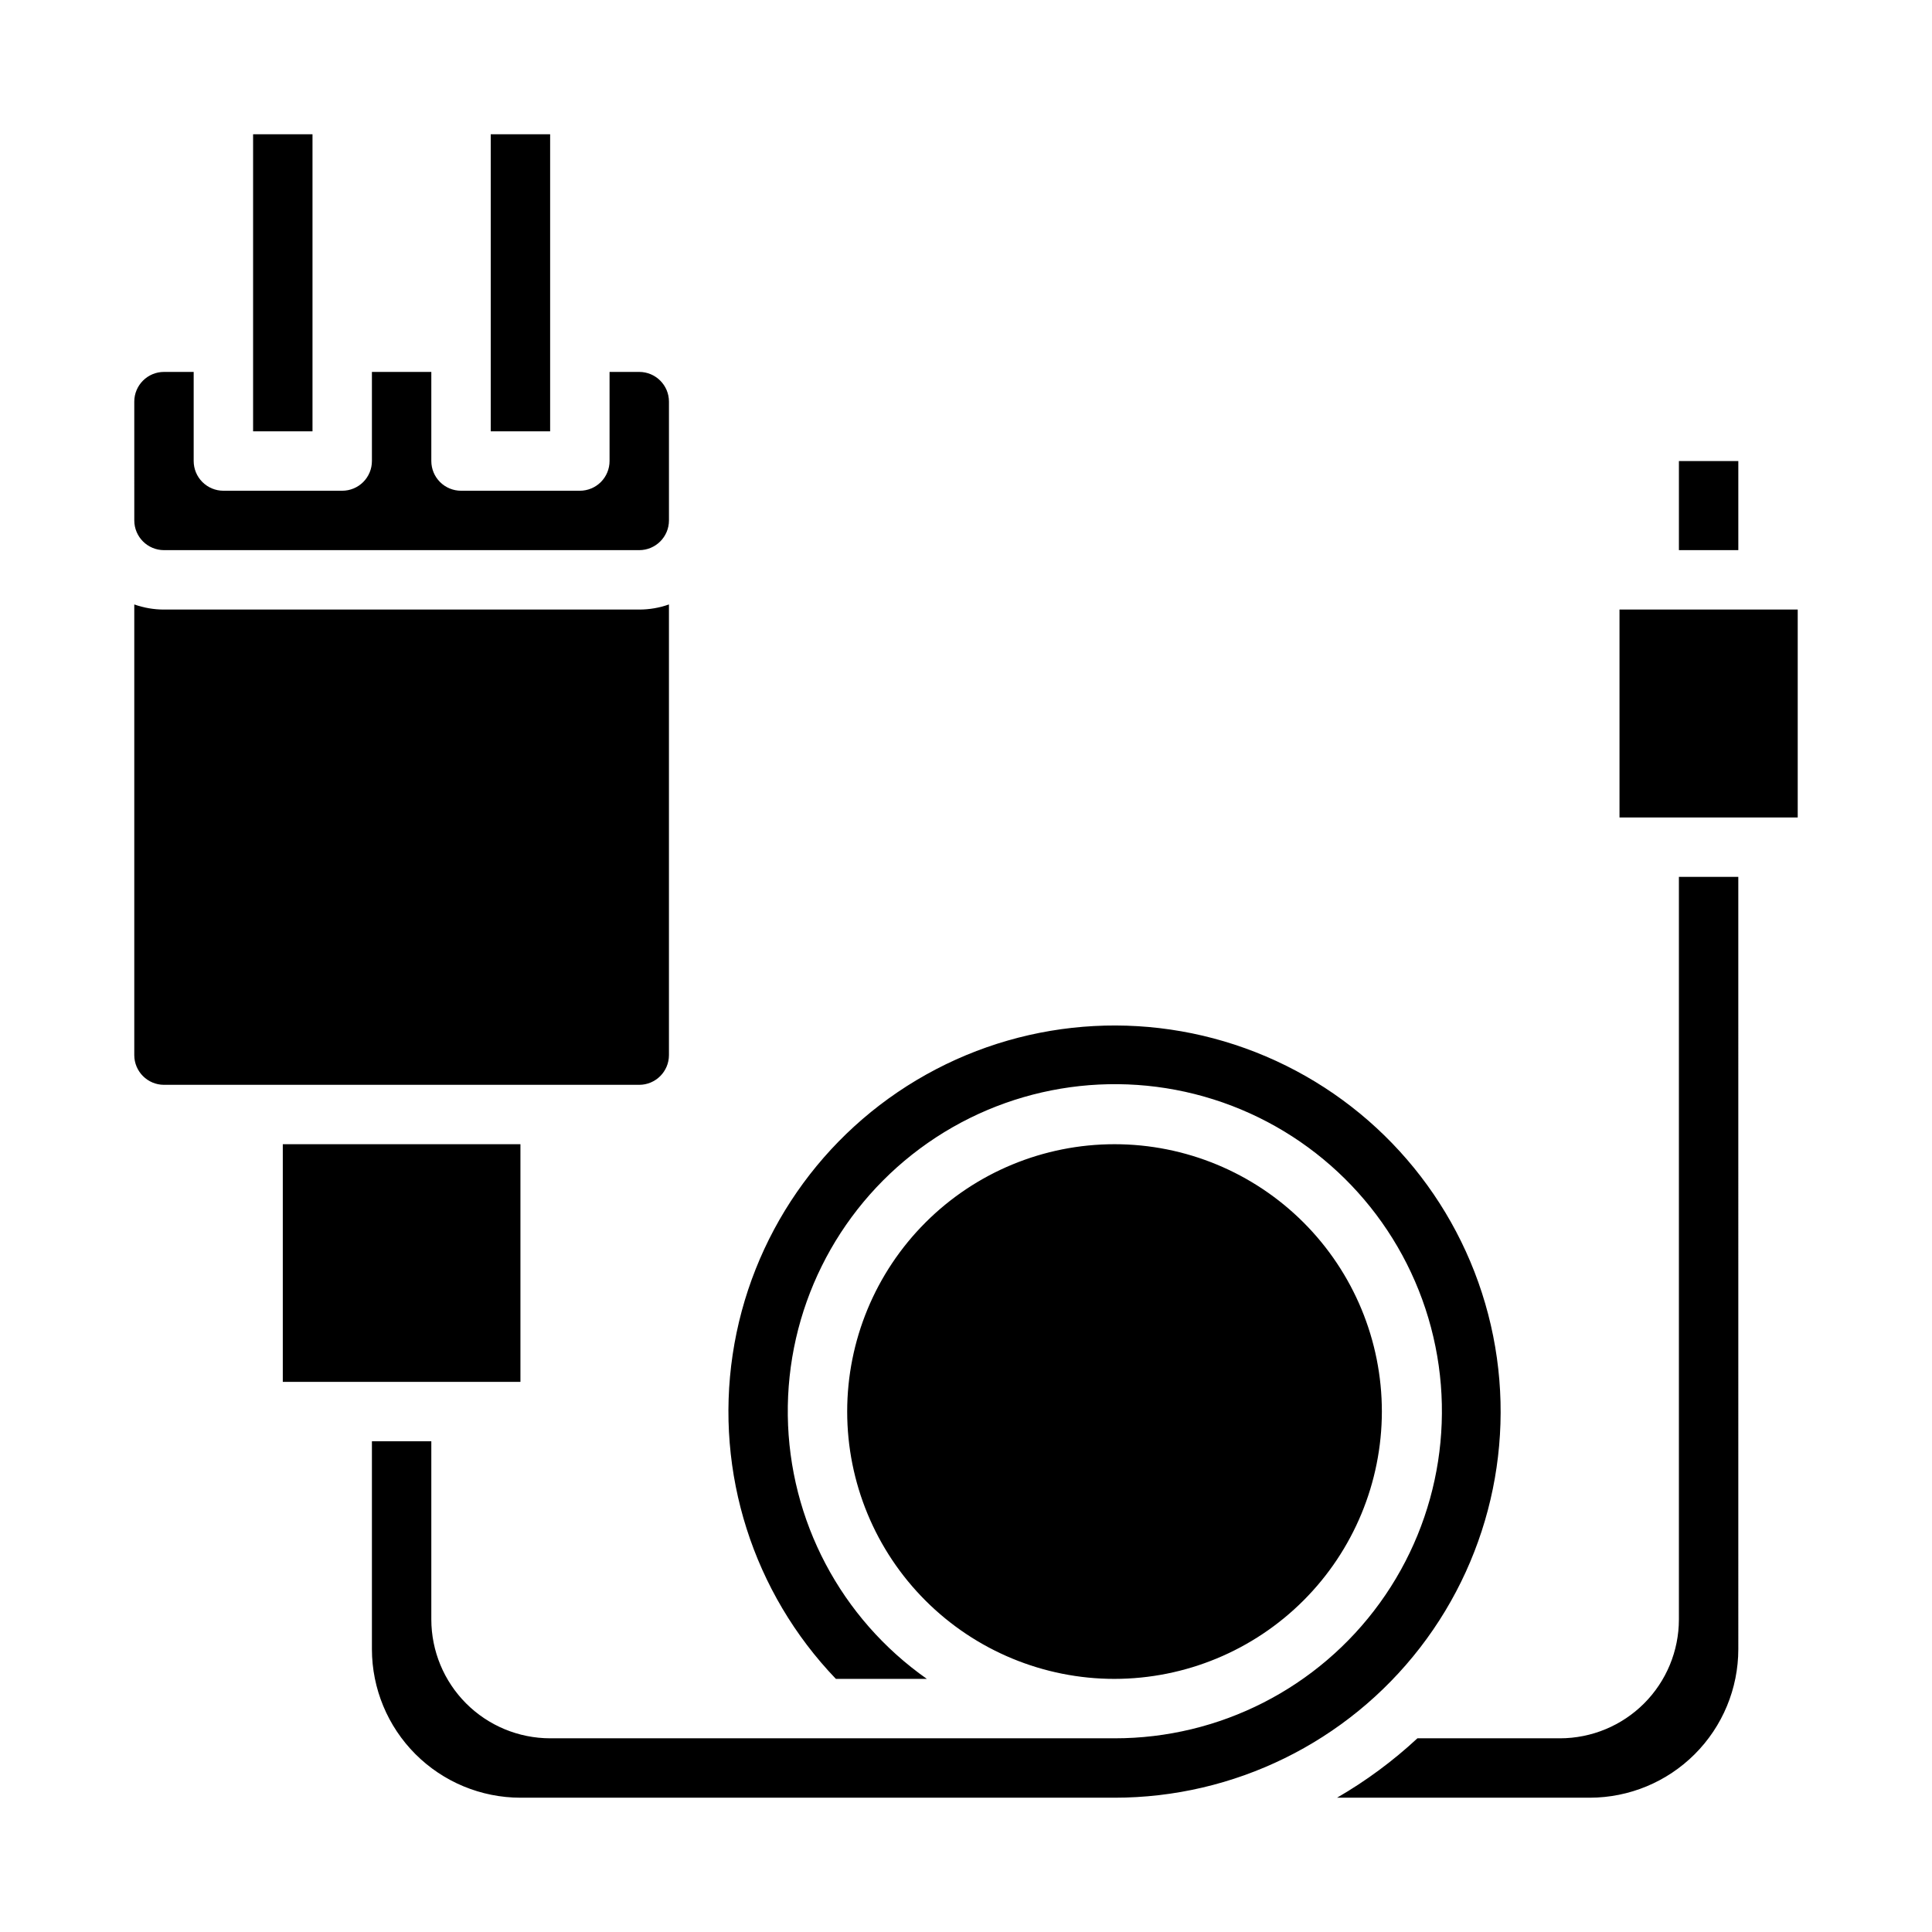 <?xml version="1.0" encoding="UTF-8"?>
<!-- Uploaded to: ICON Repo, www.iconrepo.com, Generator: ICON Repo Mixer Tools -->
<svg fill="#000000" width="800px" height="800px" version="1.1" viewBox="144 144 512 512" xmlns="http://www.w3.org/2000/svg">
 <path d="m588.93 266.18h15.742v23.617l-15.742-0.004zm-314.88-86.594h15.742v78.719h-15.742zm-62.977 0h15.742v78.719h-15.742zm-31.488 70.848c0.004-4.344 3.527-7.867 7.871-7.871h7.871v23.617c0 2.086 0.832 4.09 2.309 5.566 1.477 1.473 3.477 2.305 5.566 2.305h31.488c2.086 0 4.09-0.832 5.566-2.305 1.477-1.477 2.305-3.481 2.305-5.566v-23.617h15.742v23.617c0 2.086 0.832 4.09 2.309 5.566 1.477 1.473 3.477 2.305 5.566 2.305h31.488c2.086 0 4.09-0.832 5.566-2.305 1.473-1.477 2.305-3.481 2.305-5.566v-23.617h7.871c4.344 0.004 7.867 3.527 7.871 7.871v31.488c-0.004 4.348-3.527 7.867-7.871 7.871h-125.95c-4.344-0.004-7.867-3.523-7.871-7.871zm0 173.18v-119.43c2.527 0.898 5.191 1.355 7.871 1.355h125.95c2.684 0 5.344-0.457 7.871-1.355v119.43c-0.004 4.348-3.527 7.867-7.871 7.875h-125.95c-4.344-0.008-7.867-3.527-7.871-7.875zm39.359 23.617h62.977v62.977h-62.977zm62.977 173.18c-10.434-0.012-20.441-4.16-27.82-11.539s-11.527-17.383-11.539-27.82v-55.105h15.742v47.234c0.012 8.348 3.332 16.352 9.234 22.254s13.906 9.223 22.254 9.234h149.57c27.832 0.027 53.984-13.312 70.301-35.859 16.32-22.551 20.816-51.562 12.09-77.992-8.727-26.43-29.609-47.059-56.145-55.461-26.535-8.398-55.488-3.547-77.836 13.047-22.344 16.59-35.363 42.906-34.996 70.734 0.367 27.832 14.078 53.789 36.855 69.785h-24.109c-21.934-22.867-32.039-54.605-27.359-85.945 4.68-31.34 23.613-58.742 51.273-74.203 27.656-15.461 60.918-17.238 90.066-4.809s50.891 37.664 58.879 68.328c7.988 30.66 1.32 63.297-18.055 88.367-19.379 25.074-49.277 39.754-80.965 39.75zm157.44-31.488c-18.789 0-36.812-7.465-50.098-20.75-13.285-13.285-20.75-31.309-20.75-50.098s7.465-36.809 20.75-50.098c13.285-13.285 31.309-20.75 50.098-20.75s36.809 7.465 50.098 20.75c13.285 13.289 20.75 31.309 20.75 50.098-0.02 18.785-7.492 36.793-20.773 50.074s-31.293 20.754-50.074 20.773zm165.31-7.871c-0.012 10.438-4.164 20.441-11.543 27.82s-17.383 11.527-27.816 11.539h-66.984c7.668-4.434 14.812-9.715 21.301-15.742h37.809c8.352-0.012 16.352-3.332 22.258-9.234 5.902-5.902 9.223-13.906 9.23-22.254v-196.8h15.742zm15.742-220.42h-47.23v-55.102h47.23z"/>
</svg>